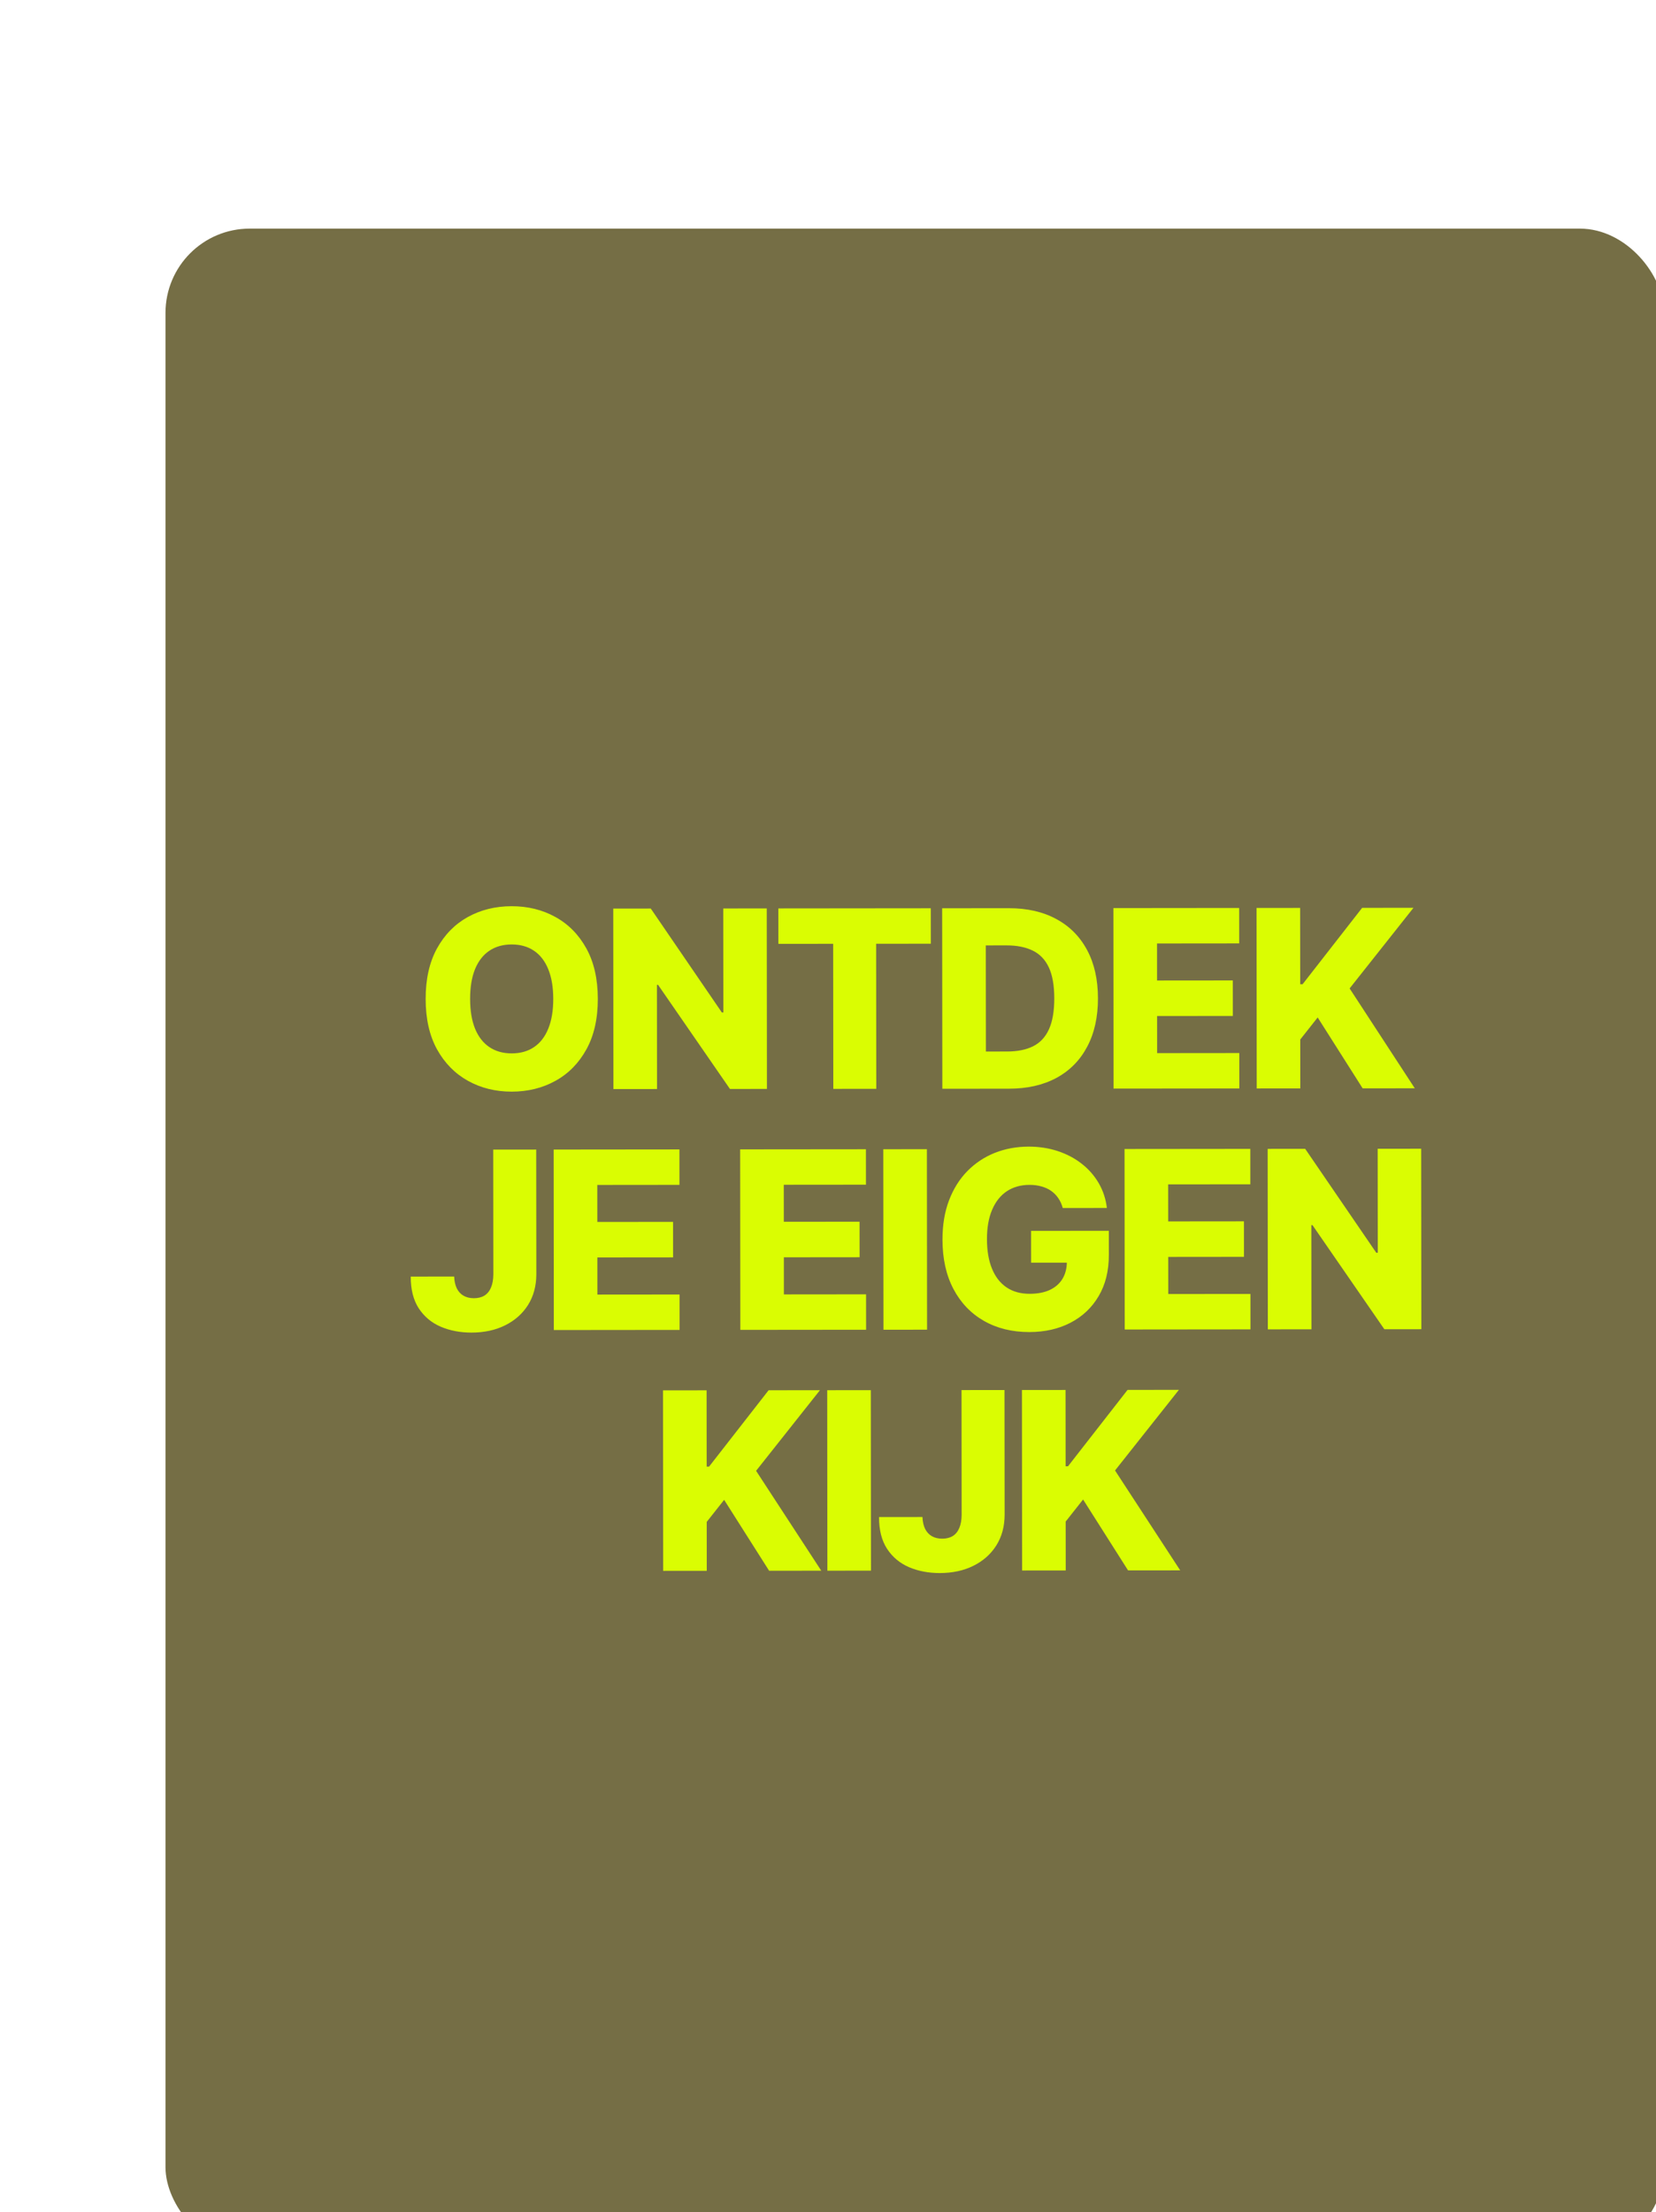 <svg width="227" height="303" viewBox="0 0 227 303" fill="none" xmlns="http://www.w3.org/2000/svg">
  <g filter="url(#filter0_dddd_2237_49442)">
    <rect x="2" y="1.969" width="205.42" height="277.1" rx="11.546" fill="#756E45" />
    <path
      d="M61.261 107.476C61.264 110.196 60.743 112.502 59.698 114.394C58.654 116.287 57.239 117.724 55.453 118.708C53.675 119.692 51.68 120.184 49.467 120.187C47.245 120.189 45.245 119.696 43.465 118.707C41.686 117.719 40.272 116.284 39.224 114.402C38.184 112.512 37.663 110.21 37.66 107.498C37.658 104.778 38.175 102.472 39.211 100.579C40.255 98.687 41.666 97.249 43.444 96.266C45.222 95.282 47.221 94.789 49.442 94.787C51.656 94.785 53.652 95.274 55.431 96.254C57.219 97.234 58.637 98.669 59.685 100.56C60.733 102.45 61.258 104.755 61.261 107.476ZM55.153 107.481C55.151 105.872 54.92 104.512 54.461 103.402C54.009 102.292 53.356 101.451 52.502 100.881C51.657 100.31 50.639 100.025 49.447 100.026C48.264 100.027 47.246 100.314 46.394 100.886C45.541 101.459 44.886 102.3 44.429 103.411C43.979 104.522 43.755 105.883 43.757 107.492C43.758 109.102 43.985 110.462 44.437 111.572C44.896 112.682 45.553 113.523 46.407 114.093C47.26 114.664 48.279 114.948 49.462 114.947C50.653 114.946 51.671 114.659 52.515 114.087C53.368 113.515 54.019 112.673 54.468 111.562C54.926 110.451 55.154 109.091 55.153 107.481ZM84.419 95.092L84.443 119.815L79.373 119.82L69.521 105.56L69.364 105.56L69.377 119.829L63.402 119.835L63.378 95.112L68.521 95.107L78.264 109.342L78.47 109.342L78.456 95.097L84.419 95.092ZM86.013 99.943L86.008 95.09L106.905 95.07L106.91 99.923L99.413 99.93L99.432 119.801L93.541 119.806L93.522 99.936L86.013 99.943ZM117.626 119.783L108.487 119.792L108.463 95.069L117.59 95.06C120.109 95.057 122.278 95.55 124.098 96.538C125.926 97.519 127.336 98.934 128.327 100.784C129.319 102.626 129.816 104.83 129.819 107.398C129.821 109.973 129.328 112.187 128.34 114.039C127.36 115.891 125.957 117.313 124.131 118.304C122.305 119.288 120.137 119.781 117.626 119.783ZM114.458 114.692L117.391 114.689C118.776 114.688 119.946 114.453 120.904 113.985C121.869 113.51 122.597 112.74 123.086 111.678C123.584 110.607 123.833 109.182 123.831 107.403C123.829 105.625 123.578 104.209 123.078 103.155C122.578 102.093 121.841 101.329 120.867 100.863C119.901 100.389 118.709 100.153 117.293 100.154L114.444 100.157L114.458 114.692ZM131.959 119.769L131.936 95.046L149.174 95.029L149.179 99.882L137.916 99.893L137.921 104.963L148.303 104.954L148.307 109.819L137.926 109.828L137.93 114.911L149.194 114.9L149.198 119.753L131.959 119.769ZM151.581 119.751L151.557 95.027L157.533 95.022L157.543 105.476L157.869 105.476L166.031 95.013L173.069 95.007L164.316 106.049L173.25 119.73L166.103 119.737L159.937 110.025L157.55 113.045L157.556 119.745L151.581 119.751ZM46.925 128.128L52.816 128.122L52.833 145.216C52.826 146.817 52.445 148.218 51.69 149.418C50.934 150.61 49.889 151.536 48.554 152.198C47.227 152.859 45.69 153.19 43.943 153.192C42.398 153.193 40.993 152.925 39.729 152.387C38.473 151.849 37.471 151.013 36.721 149.879C35.98 148.745 35.612 147.293 35.618 145.522L41.57 145.516C41.594 146.152 41.716 146.695 41.934 147.146C42.159 147.588 42.469 147.922 42.864 148.147C43.259 148.372 43.73 148.484 44.277 148.483C44.848 148.483 45.331 148.362 45.725 148.12C46.119 147.87 46.417 147.504 46.617 147.021C46.826 146.537 46.934 145.938 46.941 145.221L46.925 128.128ZM55.231 152.843L55.208 128.12L72.447 128.103L72.451 132.956L61.188 132.967L61.193 138.037L71.575 138.027L71.579 142.892L61.198 142.902L61.203 147.984L72.466 147.974L72.47 152.826L55.231 152.843ZM80.797 152.819L80.773 128.095L98.012 128.079L98.016 132.932L86.753 132.942L86.758 138.013L97.14 138.003L97.145 142.868L86.763 142.878L86.767 147.96L98.031 147.949L98.035 152.802L80.797 152.819ZM106.37 128.071L106.393 152.794L100.418 152.8L100.394 128.076L106.37 128.071ZM124.994 136.129C124.857 135.622 124.655 135.176 124.389 134.789C124.123 134.395 123.797 134.062 123.41 133.788C123.024 133.515 122.581 133.31 122.082 133.174C121.583 133.03 121.035 132.958 120.44 132.958C119.24 132.959 118.203 133.25 117.326 133.83C116.457 134.411 115.786 135.256 115.312 136.368C114.839 137.471 114.602 138.811 114.604 140.388C114.605 141.974 114.836 143.325 115.296 144.444C115.756 145.562 116.421 146.414 117.29 147.001C118.16 147.588 119.215 147.88 120.454 147.879C121.548 147.878 122.474 147.7 123.23 147.345C123.994 146.983 124.573 146.471 124.967 145.811C125.361 145.15 125.557 144.374 125.556 143.48L126.667 143.612L120.655 143.618L120.651 139.26L131.31 139.249L131.314 142.521C131.316 144.734 130.847 146.63 129.907 148.208C128.975 149.787 127.688 150.999 126.047 151.846C124.414 152.692 122.535 153.117 120.411 153.119C118.053 153.121 115.98 152.612 114.192 151.591C112.405 150.571 111.011 149.116 110.011 147.225C109.011 145.327 108.51 143.074 108.508 140.466C108.506 138.438 108.806 136.639 109.408 135.069C110.01 133.491 110.85 132.155 111.927 131.059C113.013 129.964 114.267 129.133 115.691 128.569C117.123 128.004 118.664 127.721 120.314 127.719C121.746 127.718 123.079 127.922 124.31 128.331C125.55 128.74 126.645 129.319 127.596 130.066C128.554 130.814 129.331 131.702 129.928 132.732C130.525 133.762 130.896 134.892 131.042 136.123L124.994 136.129ZM133.486 152.768L133.462 128.045L150.701 128.028L150.705 132.881L139.442 132.892L139.447 137.962L149.829 137.952L149.834 142.817L139.452 142.827L139.457 147.909L150.72 147.899L150.724 152.751L133.486 152.768ZM174.125 128.006L174.148 152.729L169.078 152.734L159.226 138.474L159.069 138.474L159.083 152.743L153.107 152.749L153.083 128.026L158.226 128.021L167.97 142.256L168.175 142.256L168.161 128.011L174.125 128.006ZM70.221 185.829L70.197 161.105L76.173 161.1L76.183 171.554L76.509 171.554L84.671 161.091L91.709 161.085L82.956 172.127L91.89 185.808L84.743 185.815L78.577 176.103L76.19 179.123L76.196 185.823L70.221 185.829ZM98.682 161.078L98.706 185.801L92.73 185.807L92.707 161.084L98.682 161.078ZM111.118 161.066L117.009 161.06L117.025 178.154C117.019 179.756 116.638 181.157 115.882 182.356C115.127 183.548 114.082 184.475 112.746 185.136C111.419 185.797 109.882 186.129 108.136 186.13C106.591 186.132 105.186 185.864 103.922 185.326C102.666 184.788 101.663 183.952 100.914 182.817C100.172 181.683 99.805 180.231 99.811 178.461L105.762 178.455C105.787 179.091 105.908 179.634 106.126 180.084C106.352 180.527 106.662 180.86 107.057 181.085C107.451 181.31 107.922 181.422 108.469 181.422C109.041 181.421 109.523 181.3 109.918 181.058C110.312 180.809 110.609 180.442 110.81 179.959C111.019 179.476 111.127 178.876 111.134 178.16L111.118 161.066ZM119.424 185.781L119.4 161.058L125.376 161.052L125.386 171.507L125.712 171.506L133.875 161.044L140.913 161.037L132.159 172.08L141.093 185.761L133.947 185.768L127.781 176.056L125.393 179.076L125.4 185.776L119.424 185.781Z"
      fill="#DAFD02" />
  </g>
  <defs>
    <filter id="filter0_dddd_2237_49442" x="0.076" y="0.329" width="226.374" height="302.312"
      filterUnits="userSpaceOnUse" color-interpolation-filters="sRGB">
      <feFlood flood-opacity="0" result="BackgroundImageFix" />
      <feColorMatrix in="SourceAlpha" type="matrix"
        values="0 0 0 0 0 0 0 0 0 0 0 0 0 0 0 0 0 0 127 0" result="hardAlpha" />
      <feOffset dx="0.481" dy="0.962" />
      <feGaussianBlur stdDeviation="1.203" />
      <feColorMatrix type="matrix" values="0 0 0 0 0 0 0 0 0 0 0 0 0 0 0 0 0 0 0.08 0" />
      <feBlend mode="normal" in2="BackgroundImageFix" result="effect1_dropShadow_2237_49442" />
      <feColorMatrix in="SourceAlpha" type="matrix"
        values="0 0 0 0 0 0 0 0 0 0 0 0 0 0 0 0 0 0 127 0" result="hardAlpha" />
      <feOffset dx="2.886" dy="3.849" />
      <feGaussianBlur stdDeviation="2.405" />
      <feColorMatrix type="matrix" values="0 0 0 0 0 0 0 0 0 0 0 0 0 0 0 0 0 0 0.07 0" />
      <feBlend mode="normal" in2="effect1_dropShadow_2237_49442"
        result="effect2_dropShadow_2237_49442" />
      <feColorMatrix in="SourceAlpha" type="matrix"
        values="0 0 0 0 0 0 0 0 0 0 0 0 0 0 0 0 0 0 127 0" result="hardAlpha" />
      <feOffset dx="6.254" dy="8.659" />
      <feGaussianBlur stdDeviation="3.127" />
      <feColorMatrix type="matrix" values="0 0 0 0 0 0 0 0 0 0 0 0 0 0 0 0 0 0 0.04 0" />
      <feBlend mode="normal" in2="effect2_dropShadow_2237_49442"
        result="effect3_dropShadow_2237_49442" />
      <feColorMatrix in="SourceAlpha" type="matrix"
        values="0 0 0 0 0 0 0 0 0 0 0 0 0 0 0 0 0 0 127 0" result="hardAlpha" />
      <feOffset dx="11.065" dy="15.876" />
      <feGaussianBlur stdDeviation="3.849" />
      <feColorMatrix type="matrix" values="0 0 0 0 0 0 0 0 0 0 0 0 0 0 0 0 0 0 0.01 0" />
      <feBlend mode="normal" in2="effect3_dropShadow_2237_49442"
        result="effect4_dropShadow_2237_49442" />
      <feBlend mode="normal" in="SourceGraphic" in2="effect4_dropShadow_2237_49442" result="shape" />
    </filter>
  </defs>
</svg>